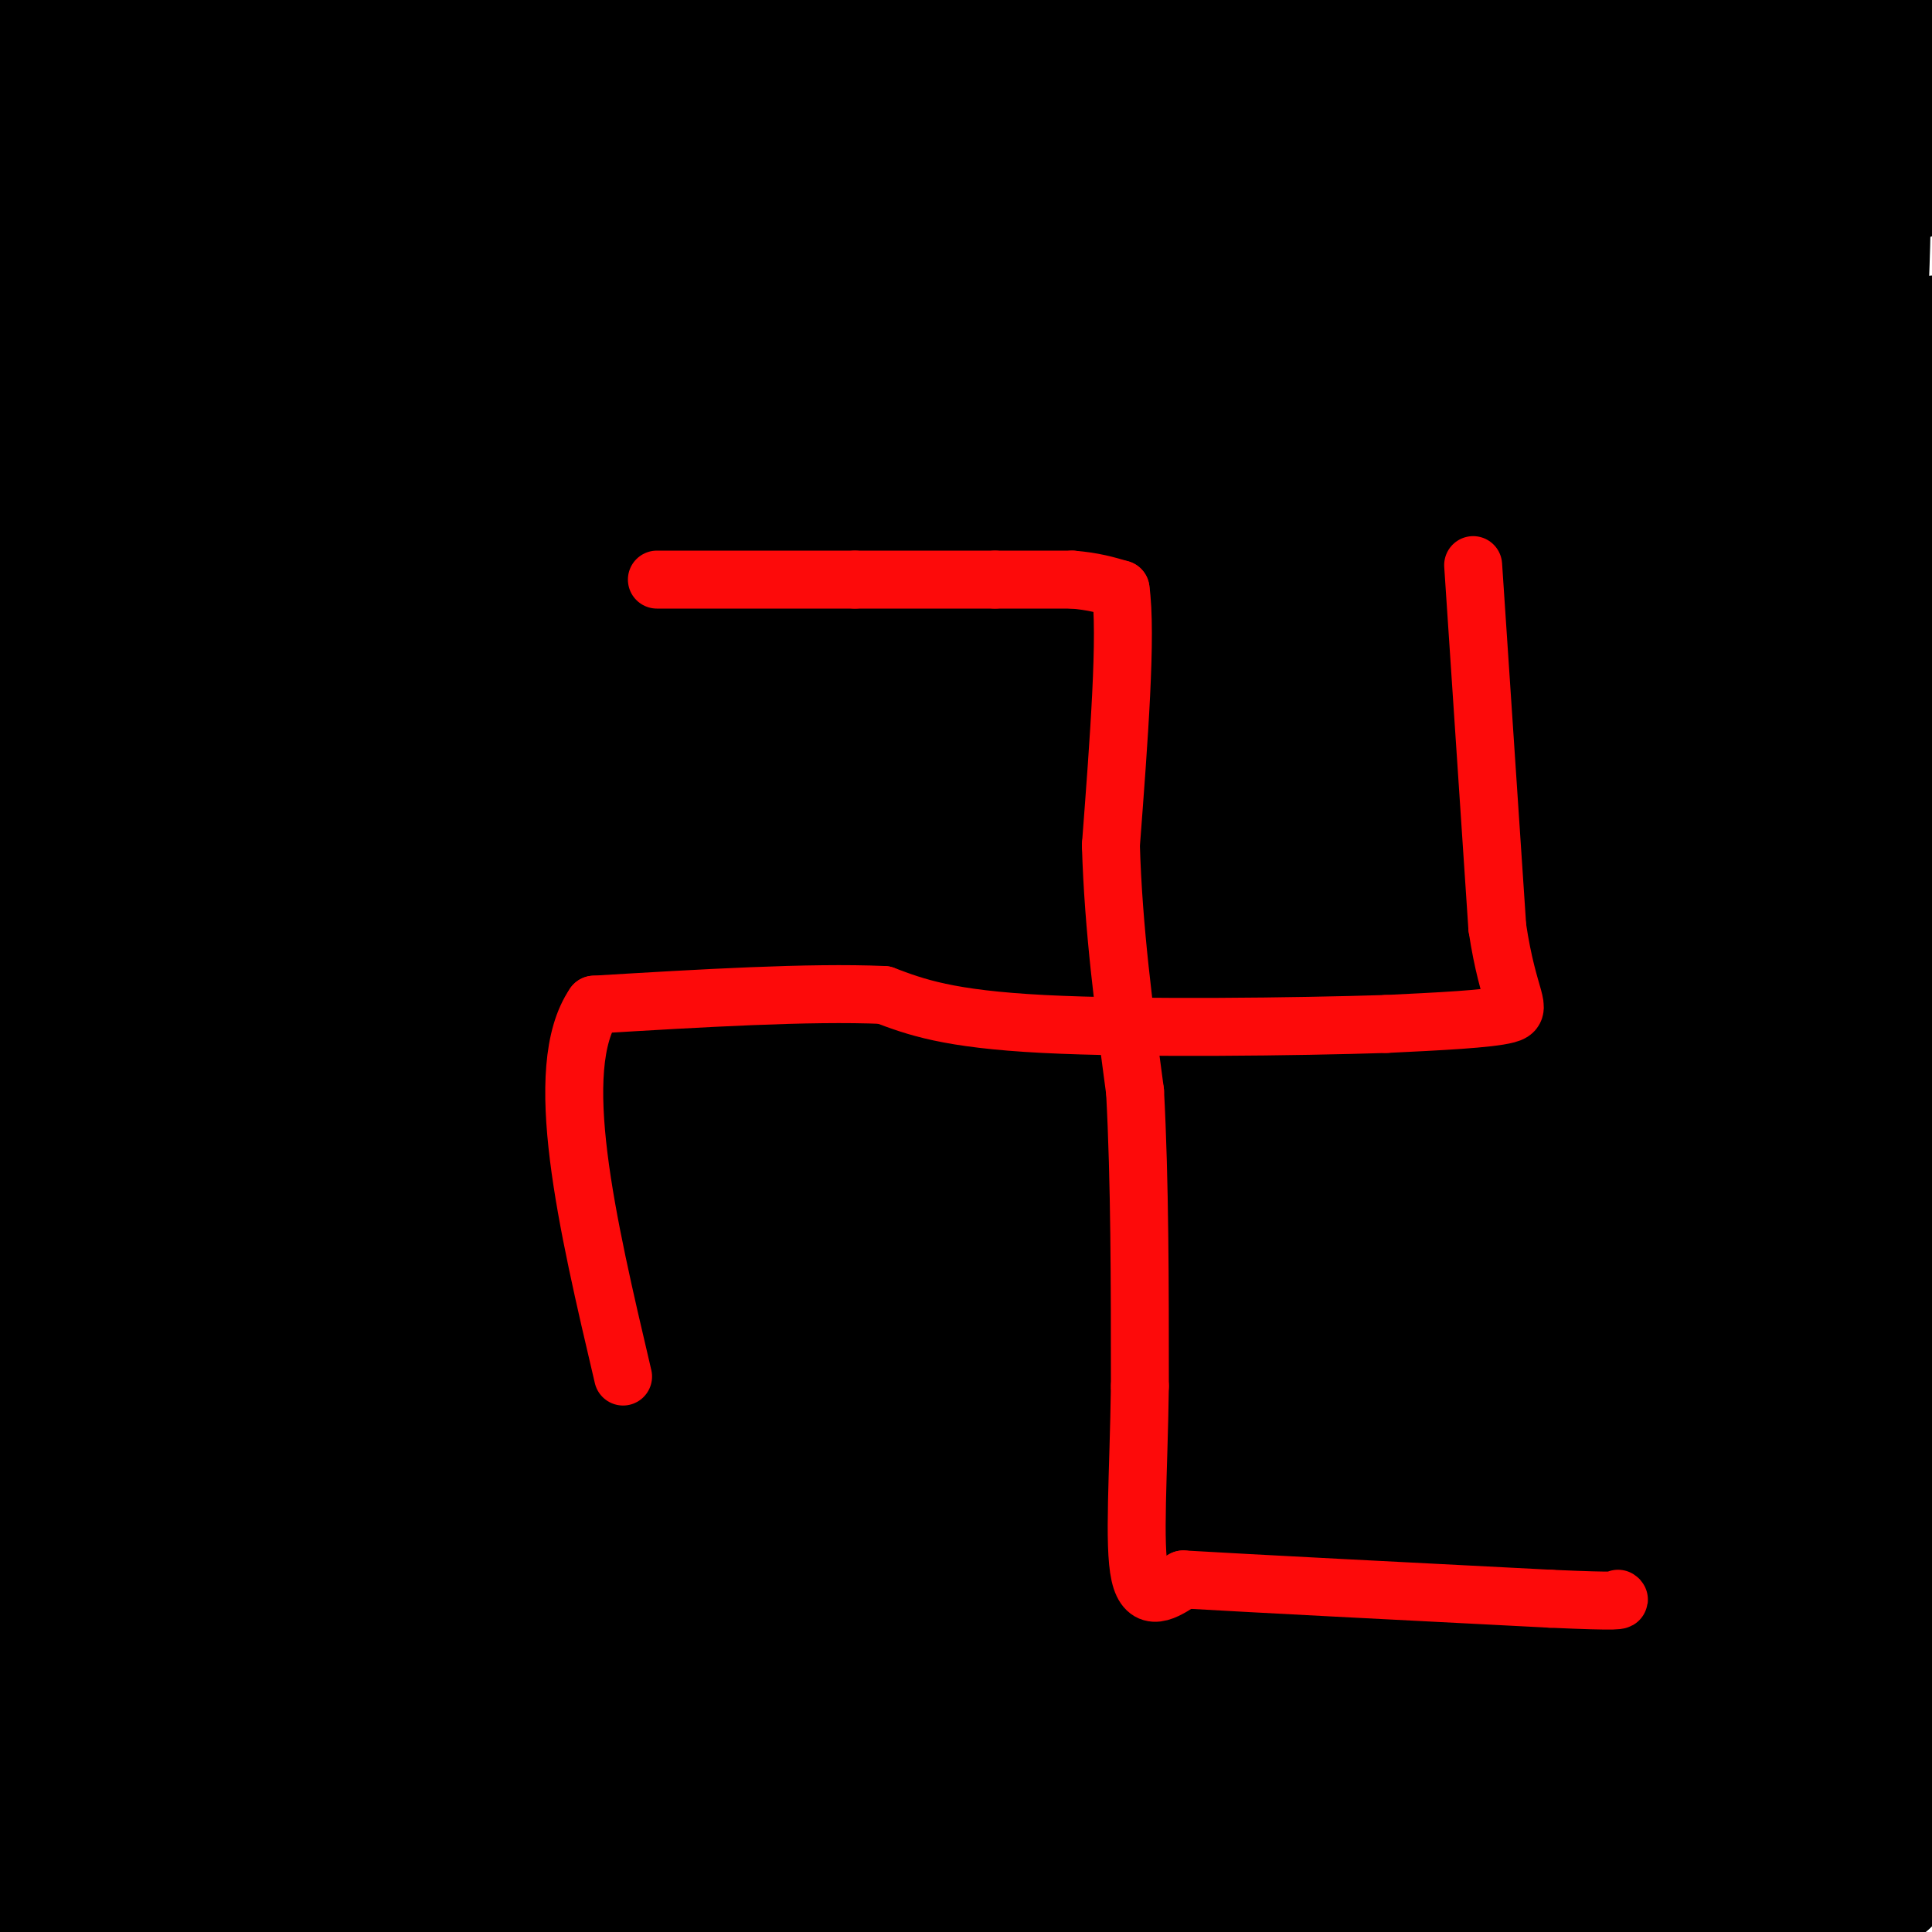 <svg viewBox='0 0 400 400' version='1.1' xmlns='http://www.w3.org/2000/svg' xmlns:xlink='http://www.w3.org/1999/xlink'><g fill='none' stroke='#000000' stroke-width='28' stroke-linecap='round' stroke-linejoin='round'><path d='M307,232c-8.000,-6.746 -15.999,-13.492 -23,-18c-7.001,-4.508 -13.003,-6.777 -25,-11c-11.997,-4.223 -29.989,-10.400 -51,-14c-21.011,-3.600 -45.041,-4.623 -67,-5c-21.959,-0.377 -41.845,-0.108 -66,4c-24.155,4.108 -52.577,12.054 -81,20'/><path d='M14,291c79.205,-20.417 158.410,-40.834 209,-59c50.590,-18.166 72.565,-34.080 91,-47c18.435,-12.920 33.331,-22.846 41,-28c7.669,-5.154 8.113,-5.536 5,-7c-3.113,-1.464 -9.783,-4.011 -13,-6c-3.217,-1.989 -2.982,-3.420 -44,-6c-41.018,-2.580 -123.291,-6.309 -192,-1c-68.709,5.309 -123.855,19.654 -179,34'/><path d='M113,185c99.190,-17.411 198.381,-34.821 201,-42c2.619,-7.179 -91.333,-4.125 -151,0c-59.667,4.125 -85.048,9.321 -119,19c-33.952,9.679 -76.476,23.839 -119,38'/><path d='M178,128c32.408,-13.361 64.817,-26.722 97,-42c32.183,-15.278 64.141,-32.474 35,-19c-29.141,13.474 -119.381,57.620 -169,84c-49.619,26.380 -58.618,34.996 -68,45c-9.382,10.004 -19.147,21.395 -31,30c-11.853,8.605 -25.793,14.422 3,4c28.793,-10.422 100.318,-37.085 169,-72c68.682,-34.915 134.520,-78.083 157,-91c22.480,-12.917 1.602,4.416 -22,23c-23.602,18.584 -49.927,38.418 -70,56c-20.073,17.582 -33.892,32.912 -46,48c-12.108,15.088 -22.504,29.934 -21,32c1.504,2.066 14.909,-8.648 32,-22c17.091,-13.352 37.867,-29.343 54,-49c16.133,-19.657 27.623,-42.980 35,-60c7.377,-17.020 10.640,-27.736 10,-33c-0.640,-5.264 -5.183,-5.075 -25,33c-19.817,38.075 -54.909,114.038 -90,190'/><path d='M228,285c-17.086,43.145 -14.801,56.008 -12,61c2.801,4.992 6.117,2.115 16,-8c9.883,-10.115 26.333,-27.466 41,-47c14.667,-19.534 27.552,-41.250 35,-74c7.448,-32.750 9.459,-76.535 9,-98c-0.459,-21.465 -3.389,-20.609 -7,-17c-3.611,3.609 -7.903,9.971 -15,27c-7.097,17.029 -17.000,44.726 -32,97c-15.000,52.274 -35.097,129.124 -37,145c-1.903,15.876 14.386,-29.221 23,-52c8.614,-22.779 9.551,-23.239 20,-68c10.449,-44.761 30.409,-133.823 36,-156c5.591,-22.177 -3.187,22.529 -23,66c-19.813,43.471 -50.661,85.706 -81,128c-30.339,42.294 -60.170,84.647 -90,127'/><path d='M140,377c6.757,-8.334 13.514,-16.669 27,-39c13.486,-22.331 33.701,-58.659 47,-90c13.299,-31.341 19.681,-57.695 24,-79c4.319,-21.305 6.574,-37.560 6,-44c-0.574,-6.440 -3.977,-3.065 -10,5c-6.023,8.065 -14.666,20.822 -24,35c-9.334,14.178 -19.359,29.779 -38,73c-18.641,43.221 -45.897,114.063 -57,146c-11.103,31.937 -6.051,24.968 -1,18'/><path d='M127,395c9.232,-11.476 18.463,-22.953 29,-41c10.537,-18.047 22.379,-42.665 31,-67c8.621,-24.335 14.022,-48.389 14,-71c-0.022,-22.611 -5.468,-43.780 -1,-63c4.468,-19.220 18.848,-36.491 -11,7c-29.848,43.491 -103.924,147.746 -178,252'/><path d='M31,391c20.940,-27.280 41.881,-54.560 54,-73c12.119,-18.440 15.417,-28.042 14,-30c-1.417,-1.958 -7.548,3.726 -22,24c-14.452,20.274 -37.226,55.137 -60,90'/><path d='M50,383c41.101,-42.833 82.202,-85.667 118,-131c35.798,-45.333 66.292,-93.167 74,-109c7.708,-15.833 -7.369,0.333 -55,47c-47.631,46.667 -127.815,123.833 -208,201'/><path d='M16,339c0.244,5.833 0.488,11.667 32,-39c31.512,-50.667 94.292,-157.833 86,-155c-8.292,2.833 -87.655,115.667 -131,173c-43.345,57.333 -50.673,59.167 -58,61'/><path d='M31,315c43.464,-36.014 86.928,-72.029 119,-101c32.072,-28.971 52.751,-50.900 58,-58c5.249,-7.100 -4.933,0.627 -41,33c-36.067,32.373 -98.019,89.392 -135,125c-36.981,35.608 -48.990,49.804 -61,64'/><path d='M29,320c-0.804,3.649 -1.607,7.298 25,-31c26.607,-38.298 80.625,-118.542 78,-122c-2.625,-3.458 -61.893,69.869 -99,111c-37.107,41.131 -52.054,50.065 -67,59'/><path d='M25,331c19.839,-12.874 39.678,-25.748 68,-48c28.322,-22.252 65.128,-53.882 70,-61c4.872,-7.118 -22.188,10.276 -43,24c-20.812,13.724 -35.375,23.778 -58,43c-22.625,19.222 -53.313,47.611 -84,76'/><path d='M39,248c2.482,-6.083 4.964,-12.167 9,-28c4.036,-15.833 9.625,-41.417 8,-49c-1.625,-7.583 -10.464,2.833 -25,17c-14.536,14.167 -34.768,32.083 -55,50'/><path d='M2,269c20.000,-33.601 40.000,-67.202 46,-81c6.000,-13.798 -2.000,-7.792 -8,-6c-6.000,1.792 -10.000,-0.631 -17,3c-7.000,3.631 -17.000,13.315 -27,23'/><path d='M1,204c0.956,-0.133 1.911,-0.267 3,-1c1.089,-0.733 2.311,-2.067 1,5c-1.311,7.067 -5.156,22.533 -9,38'/><path d='M13,304c7.489,-16.199 14.978,-32.397 20,-47c5.022,-14.603 7.576,-27.610 9,-43c1.424,-15.390 1.717,-33.164 0,-37c-1.717,-3.836 -5.444,6.266 -7,9c-1.556,2.734 -0.942,-1.899 -6,19c-5.058,20.899 -15.788,67.331 -22,91c-6.212,23.669 -7.907,24.574 -2,23c5.907,-1.574 19.416,-5.628 26,-8c6.584,-2.372 6.243,-3.061 10,-8c3.757,-4.939 11.613,-14.126 17,-21c5.387,-6.874 8.304,-11.435 10,-21c1.696,-9.565 2.172,-24.134 1,-32c-1.172,-7.866 -3.992,-9.028 -7,-11c-3.008,-1.972 -6.204,-4.755 -9,-6c-2.796,-1.245 -5.193,-0.953 -8,0c-2.807,0.953 -6.023,2.565 -10,7c-3.977,4.435 -8.714,11.692 -11,23c-2.286,11.308 -2.121,26.668 -1,35c1.121,8.332 3.197,9.635 6,12c2.803,2.365 6.331,5.790 11,8c4.669,2.210 10.477,3.203 16,3c5.523,-0.203 10.762,-1.601 16,-3'/><path d='M72,297c6.535,-2.296 14.874,-6.536 23,-18c8.126,-11.464 16.040,-30.153 20,-45c3.960,-14.847 3.966,-25.852 3,-39c-0.966,-13.148 -2.905,-28.438 -6,-40c-3.095,-11.562 -7.346,-19.395 -13,-27c-5.654,-7.605 -12.710,-14.983 -21,-22c-8.290,-7.017 -17.812,-13.673 -26,-17c-8.188,-3.327 -15.040,-3.325 -21,-3c-5.960,0.325 -11.028,0.972 -16,5c-4.972,4.028 -9.849,11.437 -14,23c-4.151,11.563 -7.575,27.282 -11,43'/><path d='M8,246c18.606,7.678 37.211,15.355 54,11c16.789,-4.355 31.760,-20.743 41,-33c9.240,-12.257 12.749,-20.384 16,-39c3.251,-18.616 6.244,-47.721 7,-62c0.756,-14.279 -0.726,-13.731 -7,-20c-6.274,-6.269 -17.341,-19.355 -24,-25c-6.659,-5.645 -8.908,-3.849 -13,-3c-4.092,0.849 -10.025,0.750 -16,2c-5.975,1.250 -11.992,3.849 -18,7c-6.008,3.151 -12.007,6.856 -19,17c-6.993,10.144 -14.979,26.728 -18,40c-3.021,13.272 -1.078,23.231 8,34c9.078,10.769 25.291,22.347 37,35c11.709,12.653 18.916,26.380 55,21c36.084,-5.380 101.047,-29.867 127,-50c25.953,-20.133 12.897,-35.911 5,-49c-7.897,-13.089 -10.636,-23.491 -17,-32c-6.364,-8.509 -16.352,-15.127 -24,-20c-7.648,-4.873 -12.955,-8.000 -21,-11c-8.045,-3.000 -18.827,-5.873 -32,-2c-13.173,3.873 -28.737,14.492 -37,22c-8.263,7.508 -9.225,11.906 -11,17c-1.775,5.094 -4.364,10.884 -4,17c0.364,6.116 3.682,12.558 7,19'/><path d='M104,142c5.440,7.257 15.539,15.899 30,24c14.461,8.101 33.283,15.661 50,20c16.717,4.339 31.329,5.457 44,5c12.671,-0.457 23.403,-2.489 33,-7c9.597,-4.511 18.060,-11.500 23,-20c4.940,-8.500 6.357,-18.512 7,-28c0.643,-9.488 0.511,-18.452 -10,-36c-10.511,-17.548 -31.402,-43.679 -47,-59c-15.598,-15.321 -25.904,-19.833 -35,-23c-9.096,-3.167 -16.983,-4.990 -22,-8c-5.017,-3.010 -7.164,-7.207 -16,1c-8.836,8.207 -24.360,28.817 -33,43c-8.640,14.183 -10.395,21.940 -10,26c0.395,4.060 2.940,4.422 5,5c2.060,0.578 3.635,1.371 38,4c34.365,2.629 101.521,7.092 116,-9c14.479,-16.092 -23.720,-52.741 -45,-71c-21.280,-18.259 -25.640,-18.130 -30,-18'/><path d='M80,16c6.739,8.990 13.478,17.979 20,25c6.522,7.021 12.827,12.072 32,16c19.173,3.928 51.215,6.732 67,8c15.785,1.268 15.315,1.002 21,-1c5.685,-2.002 17.526,-5.738 25,-9c7.474,-3.262 10.583,-6.051 12,-9c1.417,-2.949 1.143,-6.059 0,-9c-1.143,-2.941 -3.154,-5.715 -7,-9c-3.846,-3.285 -9.527,-7.081 -22,-12c-12.473,-4.919 -31.736,-10.959 -51,-17'/><path d='M63,1c26.620,8.373 53.241,16.746 81,23c27.759,6.254 56.657,10.388 61,9c4.343,-1.388 -15.869,-8.297 -38,-15c-22.131,-6.703 -46.180,-13.201 -67,-17c-20.820,-3.799 -38.410,-4.900 -56,-6'/><path d='M39,4c65.000,16.083 130.000,32.167 119,30c-11.000,-2.167 -98.000,-22.583 -185,-43'/><path d='M79,3c20.569,4.198 41.137,8.395 45,8c3.863,-0.395 -8.980,-5.384 -32,-7c-23.020,-1.616 -56.217,0.140 -60,1c-3.783,0.860 21.849,0.823 41,3c19.151,2.177 31.822,6.568 39,9c7.178,2.432 8.863,2.903 -5,4c-13.863,1.097 -43.274,2.819 -57,5c-13.726,2.181 -11.766,4.822 -11,7c0.766,2.178 0.339,3.893 9,4c8.661,0.107 26.409,-1.394 35,-3c8.591,-1.606 8.026,-3.316 8,-6c-0.026,-2.684 0.487,-6.342 1,-10'/><path d='M92,18c-2.258,-0.814 -8.402,2.153 -16,8c-7.598,5.847 -16.649,14.576 -22,22c-5.351,7.424 -7.002,13.543 -7,17c0.002,3.457 1.657,4.251 15,5c13.343,0.749 38.375,1.453 52,1c13.625,-0.453 15.842,-2.062 19,-4c3.158,-1.938 7.256,-4.204 9,-6c1.744,-1.796 1.133,-3.120 2,-5c0.867,-1.880 3.211,-4.315 -5,-8c-8.211,-3.685 -26.978,-8.620 -37,-10c-10.022,-1.380 -11.298,0.796 -16,4c-4.702,3.204 -12.830,7.437 -17,19c-4.170,11.563 -4.382,30.455 -3,38c1.382,7.545 4.359,3.743 12,-4c7.641,-7.743 19.945,-19.426 29,-28c9.055,-8.574 14.861,-14.039 10,-15c-4.861,-0.961 -20.389,2.583 -32,7c-11.611,4.417 -19.306,9.709 -27,15'/><path d='M58,74c-12.360,10.068 -29.761,27.738 -38,38c-8.239,10.262 -7.318,13.117 -4,14c3.318,0.883 9.032,-0.204 17,-8c7.968,-7.796 18.191,-22.301 24,-33c5.809,-10.699 7.203,-17.592 6,-19c-1.203,-1.408 -5.005,2.670 -12,13c-6.995,10.330 -17.184,26.913 -26,44c-8.816,17.087 -16.259,34.679 -18,42c-1.741,7.321 2.220,4.369 6,2c3.780,-2.369 7.377,-4.157 14,-11c6.623,-6.843 16.270,-18.741 29,-48c12.730,-29.259 28.543,-75.877 22,-59c-6.543,16.877 -35.441,97.251 -43,126c-7.559,28.749 6.220,5.875 20,-17'/><path d='M55,158c10.631,-14.779 27.208,-43.226 36,-61c8.792,-17.774 9.800,-24.875 6,-22c-3.800,2.875 -12.407,15.725 -22,41c-9.593,25.275 -20.170,62.973 -23,77c-2.830,14.027 2.088,4.381 6,-2c3.912,-6.381 6.817,-9.499 11,-18c4.183,-8.501 9.643,-22.387 14,-37c4.357,-14.613 7.609,-29.954 9,-45c1.391,-15.046 0.919,-29.797 1,-39c0.081,-9.203 0.713,-12.857 -4,3c-4.713,15.857 -14.773,51.226 -22,85c-7.227,33.774 -11.621,65.954 -13,83c-1.379,17.046 0.258,18.957 2,19c1.742,0.043 3.591,-1.782 6,-3c2.409,-1.218 5.379,-1.828 11,-17c5.621,-15.172 13.892,-44.906 18,-63c4.108,-18.094 4.054,-24.547 4,-31'/><path d='M95,128c-0.972,-3.283 -5.402,4.009 -9,8c-3.598,3.991 -6.364,4.682 -13,26c-6.636,21.318 -17.143,63.263 -22,86c-4.857,22.737 -4.065,26.265 -3,30c1.065,3.735 2.402,7.675 3,11c0.598,3.325 0.458,6.033 10,2c9.542,-4.033 28.768,-14.806 45,-29c16.232,-14.194 29.471,-31.808 42,-50c12.529,-18.192 24.346,-36.963 37,-65c12.654,-28.037 26.143,-65.339 26,-77c-0.143,-11.661 -13.919,2.320 -26,23c-12.081,20.680 -22.467,48.061 -31,76c-8.533,27.939 -15.211,56.437 -18,75c-2.789,18.563 -1.687,27.190 -1,31c0.687,3.810 0.961,2.804 7,-3c6.039,-5.804 17.844,-16.407 25,-29c7.156,-12.593 9.664,-27.177 12,-43c2.336,-15.823 4.502,-32.883 6,-47c1.498,-14.117 2.329,-25.289 2,-33c-0.329,-7.711 -1.819,-11.961 -3,-16c-1.181,-4.039 -2.052,-7.868 -8,-1c-5.948,6.868 -16.974,24.434 -28,42'/><path d='M148,145c-7.086,12.974 -10.802,24.408 -18,48c-7.198,23.592 -17.878,59.340 -17,63c0.878,3.660 13.313,-24.768 21,-48c7.687,-23.232 10.624,-41.266 14,-61c3.376,-19.734 7.190,-41.167 9,-58c1.810,-16.833 1.616,-29.064 1,-36c-0.616,-6.936 -1.652,-8.575 -10,23c-8.348,31.575 -24.006,96.363 -28,117c-3.994,20.637 3.676,-2.879 8,-22c4.324,-19.121 5.302,-33.847 6,-53c0.698,-19.153 1.115,-42.732 0,-51c-1.115,-8.268 -3.762,-1.226 -7,9c-3.238,10.226 -7.068,23.636 -15,42c-7.932,18.364 -19.966,41.682 -32,65'/><path d='M80,183c0.663,-1.498 18.320,-37.743 29,-67c10.680,-29.257 14.383,-51.525 12,-46c-2.383,5.525 -10.851,38.842 -17,65c-6.149,26.158 -9.978,45.156 -8,51c1.978,5.844 9.763,-1.465 31,-44c21.237,-42.535 55.925,-120.296 64,-132c8.075,-11.704 -10.462,42.648 -29,97'/><path d='M162,107c-4.593,17.007 -1.576,11.024 11,-10c12.576,-21.024 34.709,-57.089 33,-47c-1.709,10.089 -27.261,66.333 -23,58c4.261,-8.333 38.335,-81.241 49,-94c10.665,-12.759 -2.080,34.632 -8,72c-5.920,37.368 -5.017,64.715 0,69c5.017,4.285 14.148,-14.490 21,-38c6.852,-23.510 11.426,-51.755 16,-80'/><path d='M261,37c4.903,-23.964 9.161,-43.873 2,-15c-7.161,28.873 -25.741,106.529 -31,133c-5.259,26.471 2.803,1.757 9,-16c6.197,-17.757 10.531,-28.556 13,-47c2.469,-18.444 3.074,-44.531 3,-30c-0.074,14.531 -0.828,69.681 0,91c0.828,21.319 3.236,8.805 9,-9c5.764,-17.805 14.882,-40.903 24,-64'/><path d='M290,80c2.689,15.690 -2.590,86.916 -4,119c-1.410,32.084 1.049,25.027 3,23c1.951,-2.027 3.393,0.976 7,0c3.607,-0.976 9.377,-5.931 14,-9c4.623,-3.069 8.098,-4.252 19,-20c10.902,-15.748 29.231,-46.062 38,-64c8.769,-17.938 7.979,-23.501 7,-26c-0.979,-2.499 -2.146,-1.936 -4,1c-1.854,2.936 -4.394,8.243 -8,16c-3.606,7.757 -8.279,17.964 -14,43c-5.721,25.036 -12.489,64.902 -14,94c-1.511,29.098 2.236,47.430 5,55c2.764,7.570 4.545,4.380 9,-17c4.455,-21.380 11.584,-60.948 15,-100c3.416,-39.052 3.119,-77.586 3,-89c-0.119,-11.414 -0.059,4.293 0,20'/><path d='M366,126c-2.351,15.323 -8.228,43.629 -13,73c-4.772,29.371 -8.439,59.805 -7,68c1.439,8.195 7.986,-5.850 14,-19c6.014,-13.150 11.497,-25.404 16,-35c4.503,-9.596 8.026,-16.533 13,-35c4.974,-18.467 11.400,-48.463 7,-34c-4.400,14.463 -19.627,73.387 -28,112c-8.373,38.613 -9.894,56.917 -6,40c3.894,-16.917 13.202,-69.055 18,-103c4.798,-33.945 5.085,-49.699 3,-49c-2.085,0.699 -6.543,17.849 -11,35'/><path d='M372,179c-4.229,17.216 -9.302,42.756 -12,61c-2.698,18.244 -3.021,29.193 1,19c4.021,-10.193 12.387,-41.529 17,-62c4.613,-20.471 5.472,-30.076 6,-46c0.528,-15.924 0.724,-38.168 -2,-56c-2.724,-17.832 -8.369,-31.252 -12,-28c-3.631,3.252 -5.249,23.175 -6,39c-0.751,15.825 -0.634,27.551 0,35c0.634,7.449 1.786,10.621 3,13c1.214,2.379 2.490,3.965 3,-9c0.510,-12.965 0.255,-40.483 0,-68'/><path d='M370,77c-0.032,-14.172 -0.112,-15.603 0,-3c0.112,12.603 0.415,39.239 3,44c2.585,4.761 7.453,-12.354 10,-31c2.547,-18.646 2.774,-38.823 3,-59'/><path d='M386,28c-1.634,-11.731 -7.220,-11.558 -8,-13c-0.780,-1.442 3.244,-4.500 -12,-3c-15.244,1.500 -49.758,7.558 -54,10c-4.242,2.442 21.788,1.269 34,0c12.212,-1.269 10.606,-2.635 9,-4'/><path d='M355,18c-13.193,-3.697 -50.676,-10.941 -77,-12c-26.324,-1.059 -41.489,4.067 -16,5c25.489,0.933 91.632,-2.326 93,-4c1.368,-1.674 -62.038,-1.764 -92,0c-29.962,1.764 -26.481,5.382 -23,9'/><path d='M240,16c8.779,5.242 42.228,13.846 60,18c17.772,4.154 19.868,3.859 32,4c12.132,0.141 34.300,0.720 48,0c13.700,-0.720 18.932,-2.737 17,-5c-1.932,-2.263 -11.028,-4.772 -13,-7c-1.972,-2.228 3.180,-4.177 -33,6c-36.180,10.177 -113.693,32.479 -139,39c-25.307,6.521 1.592,-2.739 32,-6c30.408,-3.261 64.326,-0.524 81,0c16.674,0.524 16.105,-1.167 15,-3c-1.105,-1.833 -2.744,-3.810 -6,-5c-3.256,-1.190 -8.128,-1.595 -13,-2'/><path d='M321,55c-5.829,-0.977 -13.903,-2.421 -27,-1c-13.097,1.421 -31.218,5.706 -18,8c13.218,2.294 57.774,2.596 79,2c21.226,-0.596 19.123,-2.090 20,-4c0.877,-1.910 4.734,-4.235 8,-7c3.266,-2.765 5.942,-5.971 -21,1c-26.942,6.971 -83.502,24.119 -103,31c-19.498,6.881 -1.935,3.496 16,0c17.935,-3.496 36.240,-7.102 50,-13c13.760,-5.898 22.974,-14.088 29,-20c6.026,-5.912 8.865,-9.546 13,-18c4.135,-8.454 9.568,-21.727 15,-35'/><path d='M380,10c-0.750,16.000 -1.500,32.000 2,32c3.500,0.000 11.250,-16.000 19,-32'/><path d='M368,0c0.000,0.000 33.000,1.000 33,1'/><path d='M393,10c-2.777,-0.845 -5.555,-1.690 -25,23c-19.445,24.690 -55.559,74.915 -64,92c-8.441,17.085 10.791,1.032 18,-3c7.209,-4.032 2.394,3.958 11,-10c8.606,-13.958 30.634,-49.865 35,-46c4.366,3.865 -8.928,47.500 -15,79c-6.072,31.500 -4.920,50.863 -2,52c2.920,1.137 7.607,-15.953 11,-38c3.393,-22.047 5.490,-49.051 3,-57c-2.490,-7.949 -9.569,3.157 -16,13c-6.431,9.843 -12.216,18.421 -18,27'/><path d='M331,142c-6.707,10.849 -14.474,24.471 -23,45c-8.526,20.529 -17.812,47.965 -20,59c-2.188,11.035 2.722,5.670 8,1c5.278,-4.670 10.922,-8.647 16,-13c5.078,-4.353 9.588,-9.084 15,-20c5.412,-10.916 11.726,-28.016 16,-45c4.274,-16.984 6.507,-33.853 -7,14c-13.507,47.853 -42.753,160.426 -72,273'/><path d='M309,386c4.083,-7.000 8.167,-14.000 5,-10c-3.167,4.000 -13.583,19.000 -24,34'/><path d='M328,395c2.626,-7.231 5.252,-14.462 -1,-18c-6.252,-3.538 -21.383,-3.382 -33,-2c-11.617,1.382 -19.719,3.991 -20,6c-0.281,2.009 7.259,3.420 25,5c17.741,1.580 45.683,3.331 52,1c6.317,-2.331 -8.992,-8.743 -23,-8c-14.008,0.743 -26.717,8.641 -31,12c-4.283,3.359 -0.142,2.180 4,1'/><path d='M301,392c1.200,0.822 2.200,2.378 17,2c14.800,-0.378 43.400,-2.689 72,-5'/><path d='M390,389c8.418,-18.429 -6.537,-62.002 -14,-80c-7.463,-17.998 -7.432,-10.423 -8,-26c-0.568,-15.577 -1.734,-54.308 -2,-69c-0.266,-14.692 0.367,-5.346 1,4'/><path d='M367,218c6.500,22.000 22.250,75.000 38,128'/><path d='M398,238c-5.357,43.994 -10.714,87.988 -12,72c-1.286,-15.988 1.500,-91.958 3,-93c1.500,-1.042 1.714,72.845 2,94c0.286,21.155 0.643,-10.423 1,-42'/><path d='M392,269c-1.578,-33.200 -6.022,-95.200 -5,-133c1.022,-37.800 7.511,-51.400 14,-65'/><path d='M399,80c0.000,0.000 1.000,164.000 1,164'/><path d='M398,372c-1.029,-10.229 -2.057,-20.459 -10,-30c-7.943,-9.541 -22.800,-18.395 -28,-22c-5.200,-3.605 -0.743,-1.962 -18,-2c-17.257,-0.038 -56.227,-1.756 -82,-1c-25.773,0.756 -38.347,3.988 -51,10c-12.653,6.012 -25.383,14.806 -31,19c-5.617,4.194 -4.120,3.788 -3,6c1.120,2.212 1.865,7.044 6,10c4.135,2.956 11.660,4.038 18,5c6.340,0.962 11.493,1.803 27,1c15.507,-0.803 41.366,-3.250 55,-6c13.634,-2.750 15.041,-5.803 13,-8c-2.041,-2.197 -7.531,-3.539 -12,-4c-4.469,-0.461 -7.919,-0.041 -14,3c-6.081,3.041 -14.795,8.702 -20,14c-5.205,5.298 -6.901,10.234 -6,13c0.901,2.766 4.400,3.362 18,1c13.600,-2.362 37.300,-7.681 61,-13'/><path d='M321,368c-13.742,-0.499 -78.597,4.754 -84,7c-5.403,2.246 48.646,1.487 77,-1c28.354,-2.487 31.014,-6.701 27,-11c-4.014,-4.299 -14.703,-8.682 -27,-12c-12.297,-3.318 -26.203,-5.570 -42,-7c-15.797,-1.430 -33.484,-2.039 -40,0c-6.516,2.039 -1.862,6.725 30,9c31.862,2.275 90.931,2.137 150,2'/><path d='M390,342c-15.557,-2.007 -31.115,-4.013 -45,-1c-13.885,3.013 -26.098,11.047 -34,16c-7.902,4.953 -11.493,6.826 -3,8c8.493,1.174 29.068,1.648 43,0c13.932,-1.648 21.219,-5.420 21,-6c-0.219,-0.580 -7.945,2.030 -11,4c-3.055,1.970 -1.438,3.300 -24,4c-22.562,0.700 -69.303,0.772 -60,0c9.303,-0.772 74.652,-2.386 140,-4'/><path d='M368,346c-13.664,-0.645 -27.329,-1.289 -36,-2c-8.671,-0.711 -12.349,-1.487 -31,4c-18.651,5.487 -52.274,17.237 -39,15c13.274,-2.237 73.446,-18.461 103,-27c29.554,-8.539 28.489,-9.393 22,-12c-6.489,-2.607 -18.401,-6.966 -31,-11c-12.599,-4.034 -25.884,-7.744 -56,-9c-30.116,-1.256 -77.062,-0.058 -120,4c-42.938,4.058 -81.868,10.977 -34,14c47.868,3.023 182.534,2.149 236,1c53.466,-1.149 25.733,-2.575 -2,-4'/><path d='M380,319c-2.654,-2.659 -8.288,-7.308 -39,-17c-30.712,-9.692 -86.501,-24.428 -111,-31c-24.499,-6.572 -17.707,-4.980 -44,-6c-26.293,-1.020 -85.672,-4.653 -118,-4c-32.328,0.653 -37.604,5.593 -45,10c-7.396,4.407 -16.911,8.280 50,10c66.911,1.720 210.250,1.287 216,2c5.750,0.713 -126.088,2.573 -197,1c-70.912,-1.573 -80.900,-6.577 -63,7c17.900,13.577 63.686,45.736 91,64c27.314,18.264 36.157,22.632 45,27'/><path d='M165,382c9.191,5.558 9.669,5.954 6,1c-3.669,-4.954 -11.484,-15.257 -21,-24c-9.516,-8.743 -20.733,-15.926 -32,-21c-11.267,-5.074 -22.584,-8.038 -31,-10c-8.416,-1.962 -13.929,-2.924 -19,-2c-5.071,0.924 -9.698,3.732 -13,5c-3.302,1.268 -5.277,0.997 0,5c5.277,4.003 17.806,12.279 27,17c9.194,4.721 15.052,5.886 23,8c7.948,2.114 17.984,5.177 41,8c23.016,2.823 59.010,5.407 84,6c24.990,0.593 38.977,-0.803 47,-1c8.023,-0.197 10.084,0.805 0,-3c-10.084,-3.805 -32.313,-12.417 -58,-13c-25.687,-0.583 -54.834,6.864 -61,11c-6.166,4.136 10.648,4.960 27,5c16.352,0.040 32.244,-0.703 47,1c14.756,1.703 28.378,5.851 42,10'/><path d='M274,385c14.667,4.333 30.333,10.167 46,16'/><path d='M302,397c-53.778,-0.467 -107.556,-0.933 -106,-1c1.556,-0.067 58.444,0.267 83,1c24.556,0.733 16.778,1.867 9,3'/><path d='M296,395c2.030,-1.988 4.060,-3.976 -37,-5c-41.060,-1.024 -125.208,-1.083 -121,0c4.208,1.083 96.774,3.310 109,4c12.226,0.690 -55.887,-0.155 -124,-1'/><path d='M123,393c-45.333,-0.167 -96.667,-0.083 -148,0'/><path d='M93,388c0.000,0.000 -131.000,-17.000 -131,-17'/><path d='M15,393c0.000,0.000 74.000,17.000 74,17'/><path d='M207,396c-4.501,-1.659 -9.002,-3.317 -46,-4c-36.998,-0.683 -106.494,-0.390 -101,0c5.494,0.390 85.978,0.878 108,-3c22.022,-3.878 -14.417,-12.121 -45,-21c-30.583,-8.879 -55.309,-18.394 -56,-20c-0.691,-1.606 22.655,4.697 46,11'/><path d='M113,359c19.675,4.918 45.864,11.715 48,12c2.136,0.285 -19.780,-5.940 -36,-9c-16.220,-3.060 -26.745,-2.955 -37,-3c-10.255,-0.045 -20.240,-0.238 -30,0c-9.760,0.238 -19.297,0.909 -4,6c15.297,5.091 55.426,14.601 57,16c1.574,1.399 -35.407,-5.315 -34,-11c1.407,-5.685 41.204,-10.343 81,-15'/><path d='M158,355c18.222,-3.721 23.276,-5.524 24,-7c0.724,-1.476 -2.883,-2.625 -4,-5c-1.117,-2.375 0.255,-5.975 -32,-9c-32.255,-3.025 -98.139,-5.473 -92,0c6.139,5.473 84.300,18.867 107,23c22.700,4.133 -10.060,-0.995 -27,-4c-16.940,-3.005 -18.061,-3.886 -34,-11c-15.939,-7.114 -46.697,-20.461 -69,-32c-22.303,-11.539 -36.152,-21.269 -50,-31'/><path d='M3,91c5.954,-2.770 11.907,-5.541 16,-13c4.093,-7.459 6.324,-19.608 5,-28c-1.324,-8.392 -6.203,-13.029 -11,-17c-4.797,-3.971 -9.514,-7.278 -12,-8c-2.486,-0.722 -2.743,1.139 -3,3'/><path d='M2,57c4.755,17.852 9.510,35.703 14,38c4.490,2.297 8.714,-10.962 11,-20c2.286,-9.038 2.633,-13.856 3,-23c0.367,-9.144 0.753,-22.616 -3,-16c-3.753,6.616 -11.644,33.319 -15,35c-3.356,1.681 -2.178,-21.659 -1,-45'/><path d='M11,26c-0.548,-8.179 -1.417,-6.125 -2,-6c-0.583,0.125 -0.881,-1.679 -3,2c-2.119,3.679 -6.060,12.839 -10,22'/><path d='M2,55c1.756,-17.333 3.512,-34.666 7,-35c3.488,-0.334 8.710,16.331 14,26c5.290,9.669 10.650,12.342 14,14c3.350,1.658 4.692,2.300 6,1c1.308,-1.300 2.583,-4.542 1,-12c-1.583,-7.458 -6.024,-19.131 -9,-22c-2.976,-2.869 -4.488,3.065 -6,9'/><path d='M29,36c-1.094,3.237 -0.827,6.830 0,9c0.827,2.170 2.216,2.916 4,3c1.784,0.084 3.963,-0.493 6,-6c2.037,-5.507 3.933,-15.944 3,-19c-0.933,-3.056 -4.695,1.270 -2,6c2.695,4.730 11.848,9.865 21,15'/></g>
<g fill='none' stroke='#FD0A0A' stroke-width='12' stroke-linecap='round' stroke-linejoin='round'><path d='M136,120c0.000,0.000 41.000,0.000 41,0'/><path d='M177,120c11.667,0.000 20.333,0.000 29,0'/><path d='M206,120c7.500,0.000 11.750,0.000 16,0'/><path d='M222,120c4.333,0.333 7.167,1.167 10,2'/><path d='M232,122c1.333,9.167 -0.333,31.083 -2,53'/><path d='M230,175c0.500,17.333 2.750,34.167 5,51'/><path d='M235,226c1.000,18.667 1.000,39.833 1,61'/><path d='M236,287c-0.244,18.111 -1.356,32.889 0,39c1.356,6.111 5.178,3.556 9,1'/><path d='M245,327c14.167,0.833 45.083,2.417 76,4'/><path d='M321,331c15.000,0.667 14.500,0.333 14,0'/><path d='M305,117c0.000,0.000 5.000,75.000 5,75'/><path d='M310,192c2.333,15.578 5.667,17.022 2,18c-3.667,0.978 -14.333,1.489 -25,2'/><path d='M287,212c-18.200,0.578 -51.200,1.022 -71,0c-19.800,-1.022 -26.400,-3.511 -33,-6'/><path d='M183,206c-15.500,-0.667 -37.750,0.667 -60,2'/><path d='M123,208c-9.000,13.167 -1.500,45.083 6,77'/></g>
</svg>